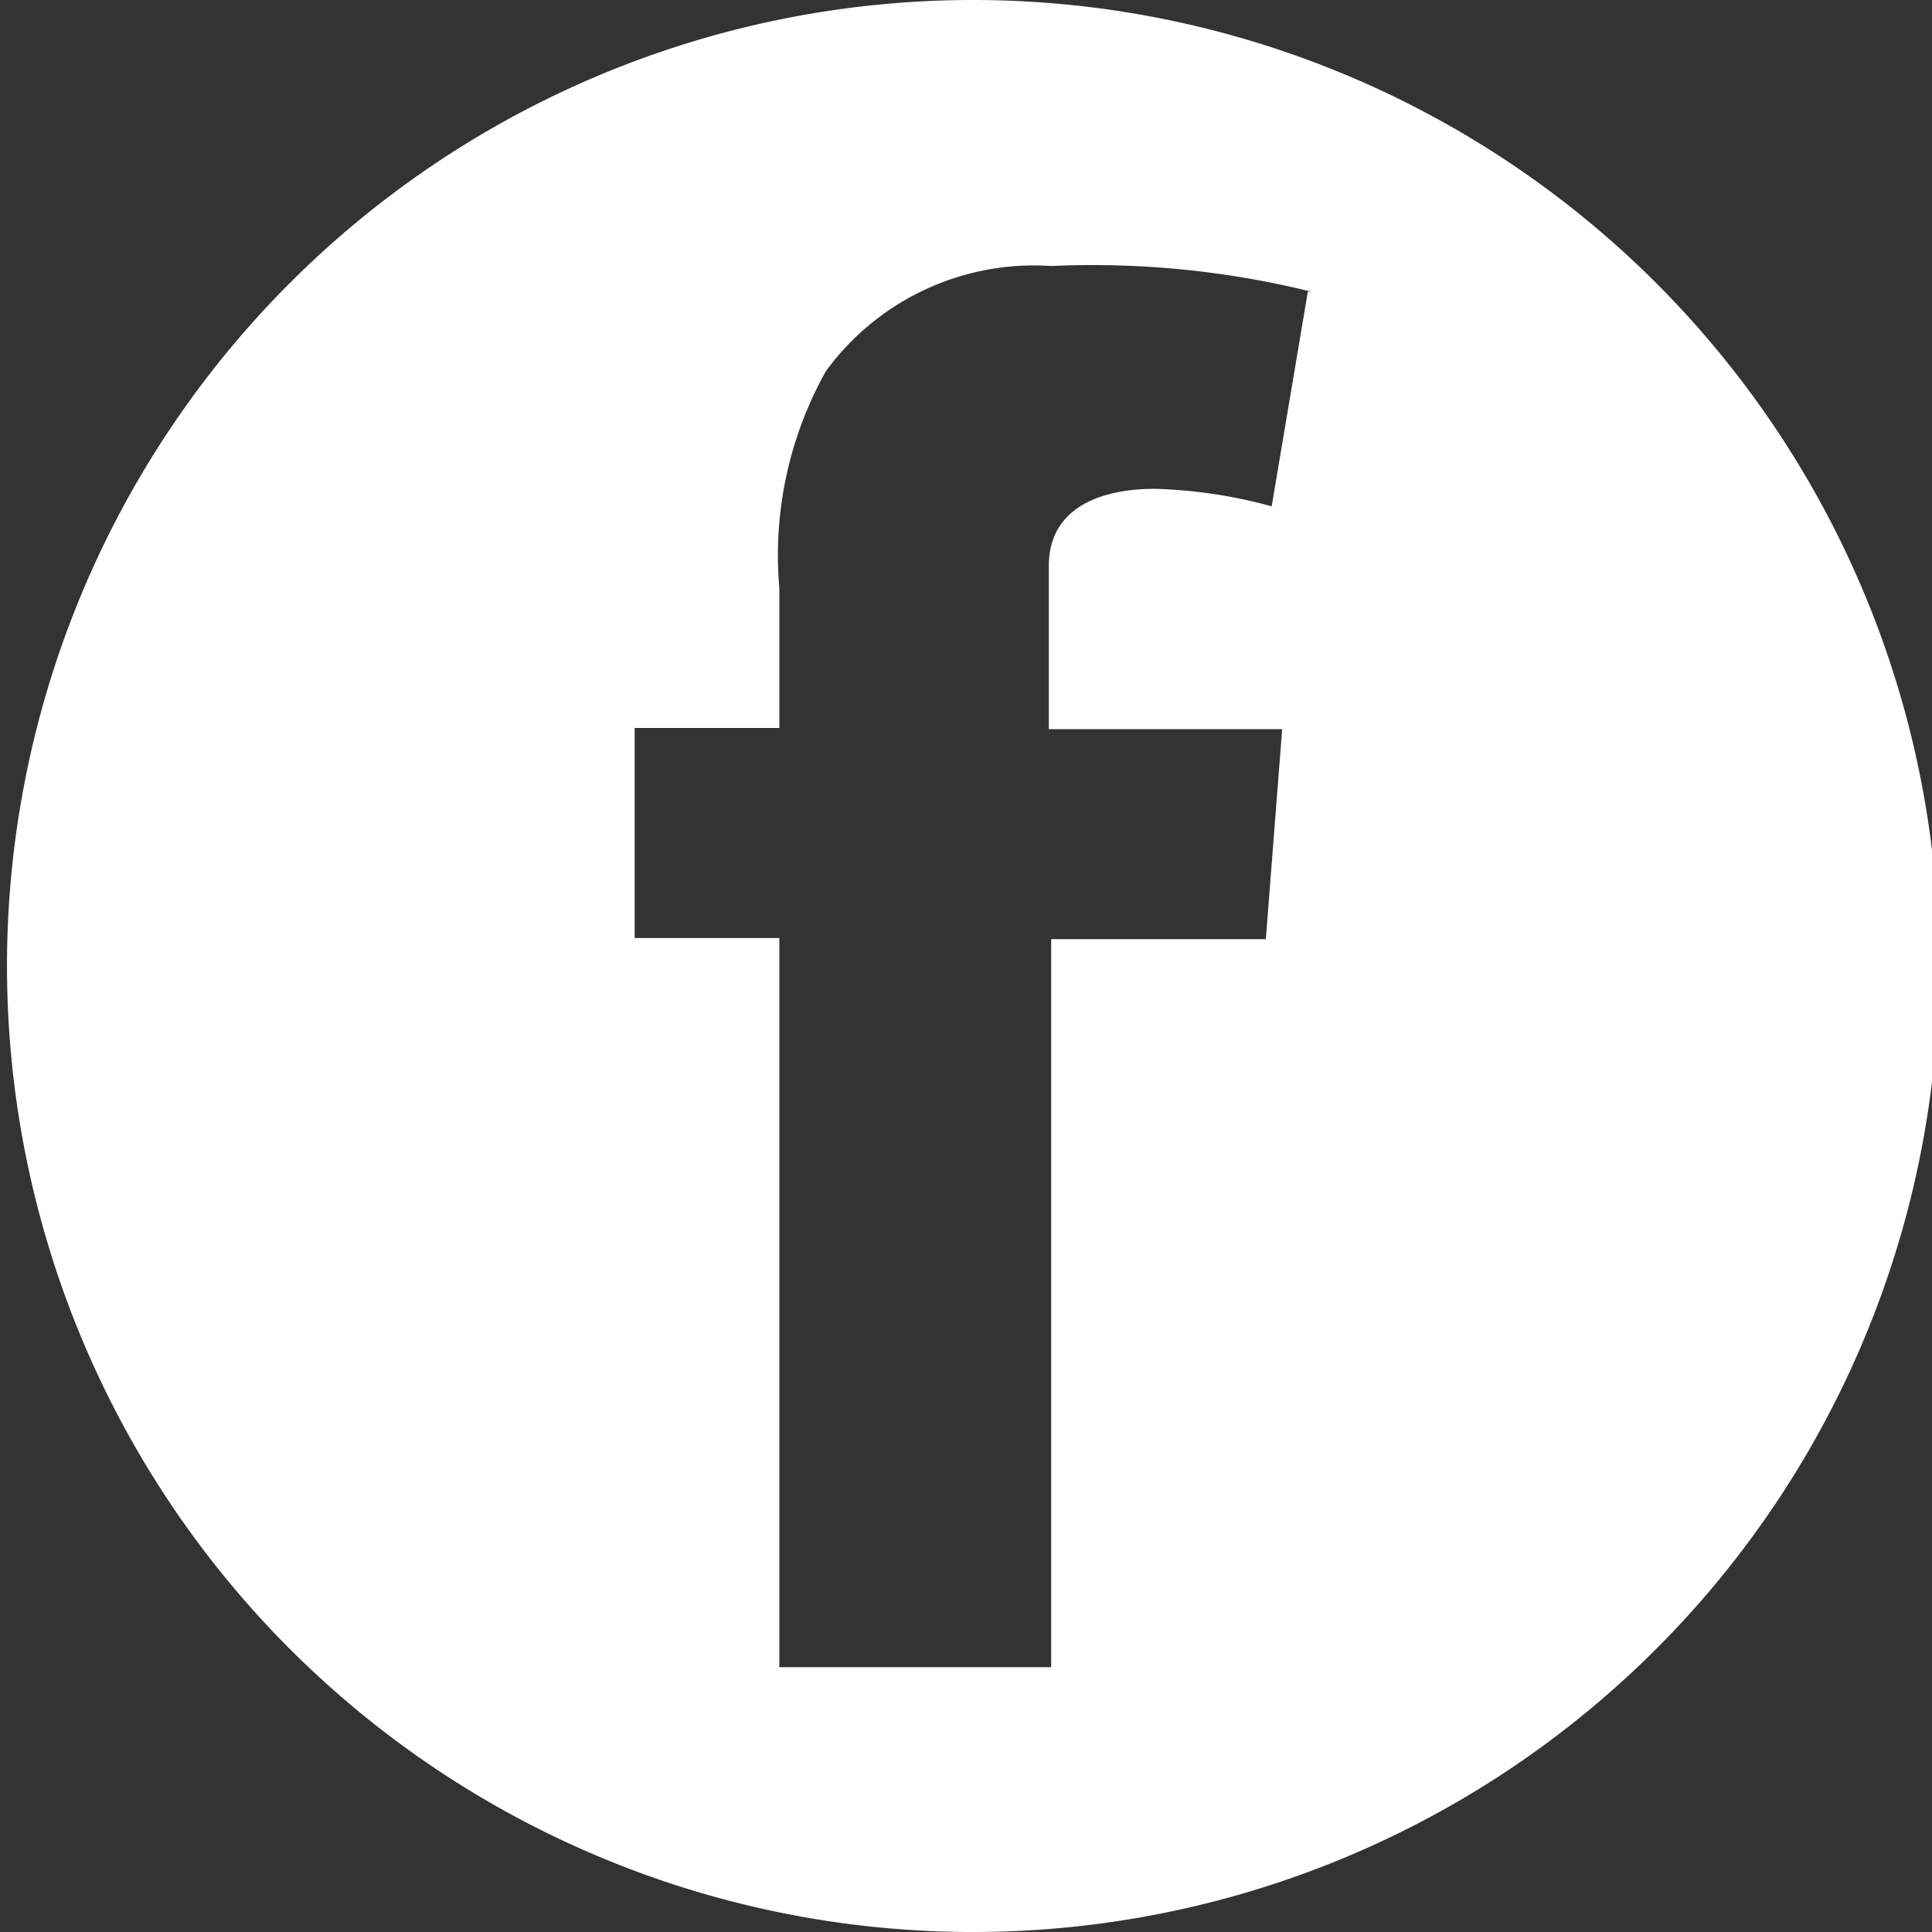 <svg id="Layer_1" data-name="Layer 1" xmlns="http://www.w3.org/2000/svg" xmlns:xlink="http://www.w3.org/1999/xlink" viewBox="0 0 16.56 16.56"><rect x="0" y="0" width="16.56" height="16.56" fill="#333333" stroke="none"/><defs><style>.cls-1{fill:none;}.cls-2{clip-path:url(#clip-path);}.cls-3{fill:#fff;}</style><clipPath id="clip-path" transform="translate(-1241.79 -399.96)"><rect class="cls-1" x="1241.79" y="399.96" width="16.56" height="16.56"/></clipPath></defs><title>7</title><g class="cls-2"><path class="cls-3" d="M1253,402.46l-.31,1.84a4.18,4.18,0,0,0-1-.15c-.48,0-.91.17-.91.66v1.4h2l-.14,1.8h-1.84v6.24h-2.33V408h-1.24v-1.8h1.24V405a3.23,3.23,0,0,1,.4-1.86,2.21,2.21,0,0,1,1.93-.9,7.83,7.83,0,0,1,2.23.22m5.38,5.78a8.28,8.28,0,1,0-8.28,8.28,8.28,8.28,0,0,0,8.28-8.28" transform="translate(-1241.79 -399.96)"/></g></svg>